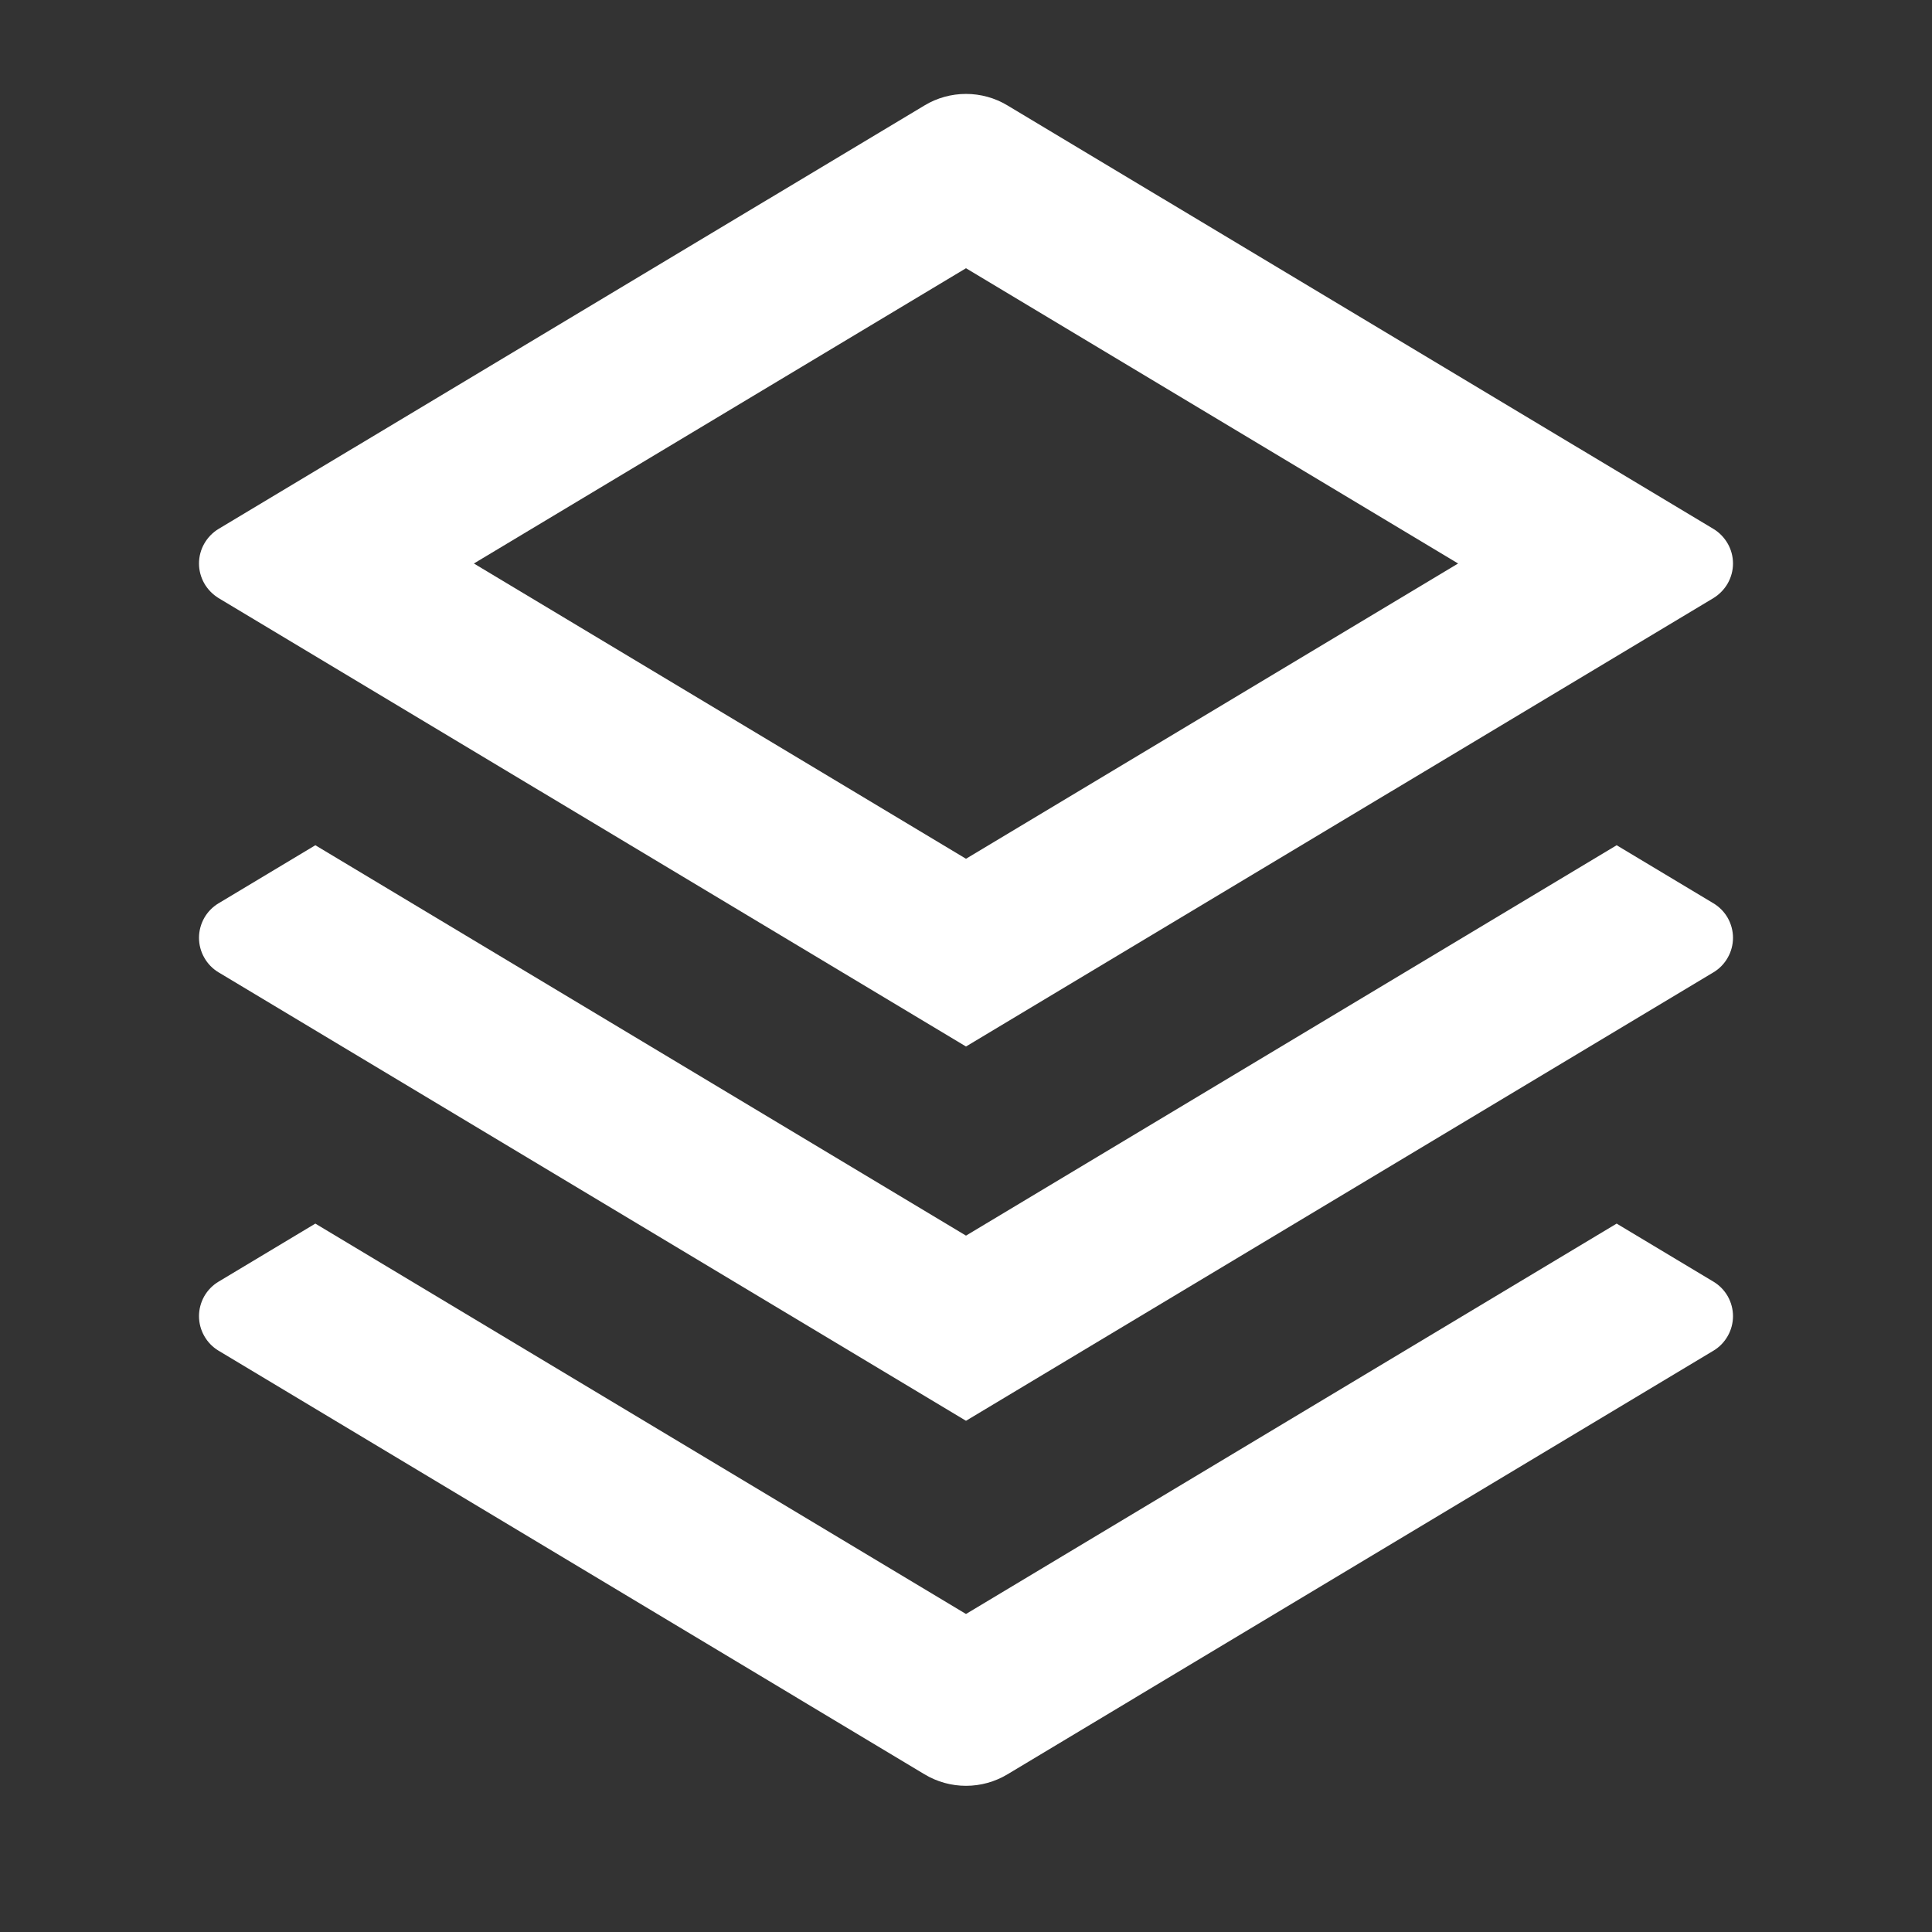 <svg width="18" height="18" viewBox="0 0 18 18" fill="none" xmlns="http://www.w3.org/2000/svg">
<rect x="0" y="0" width="18" height="18" fill="#333333" stroke="none"/>
<path d="M15.062 11.4L15.964 11.941C16.019 11.974 16.065 12.021 16.097 12.077C16.129 12.134 16.146 12.198 16.146 12.262C16.146 12.327 16.129 12.391 16.097 12.447C16.065 12.504 16.019 12.551 15.964 12.584L9.386 16.531C9.27 16.601 9.136 16.638 9 16.638C8.864 16.638 8.73 16.601 8.614 16.531L2.036 12.584C1.981 12.551 1.935 12.504 1.903 12.447C1.871 12.391 1.854 12.327 1.854 12.262C1.854 12.198 1.871 12.134 1.903 12.077C1.935 12.021 1.981 11.974 2.036 11.941L2.938 11.4L9 15.037L15.062 11.4ZM15.062 7.875L15.964 8.416C16.019 8.449 16.065 8.496 16.097 8.552C16.129 8.609 16.146 8.673 16.146 8.737C16.146 8.802 16.129 8.866 16.097 8.922C16.065 8.979 16.019 9.026 15.964 9.059L9 13.237L2.036 9.059C1.981 9.026 1.935 8.979 1.903 8.922C1.871 8.866 1.854 8.802 1.854 8.737C1.854 8.673 1.871 8.609 1.903 8.552C1.935 8.496 1.981 8.449 2.036 8.416L2.938 7.875L9 11.512L15.062 7.875ZM9.386 0.982L15.964 4.928C16.019 4.961 16.065 5.009 16.097 5.065C16.129 5.121 16.146 5.185 16.146 5.25C16.146 5.315 16.129 5.378 16.097 5.435C16.065 5.491 16.019 5.538 15.964 5.572L9 9.75L2.036 5.572C1.981 5.538 1.935 5.491 1.903 5.435C1.871 5.378 1.854 5.315 1.854 5.25C1.854 5.185 1.871 5.121 1.903 5.065C1.935 5.009 1.981 4.961 2.036 4.928L8.614 0.982C8.73 0.912 8.864 0.875 9 0.875C9.136 0.875 9.27 0.912 9.386 0.982H9.386ZM9 2.499L4.415 5.25L9 8.001L13.585 5.25L9 2.499Z" fill="white"/>
</svg>
